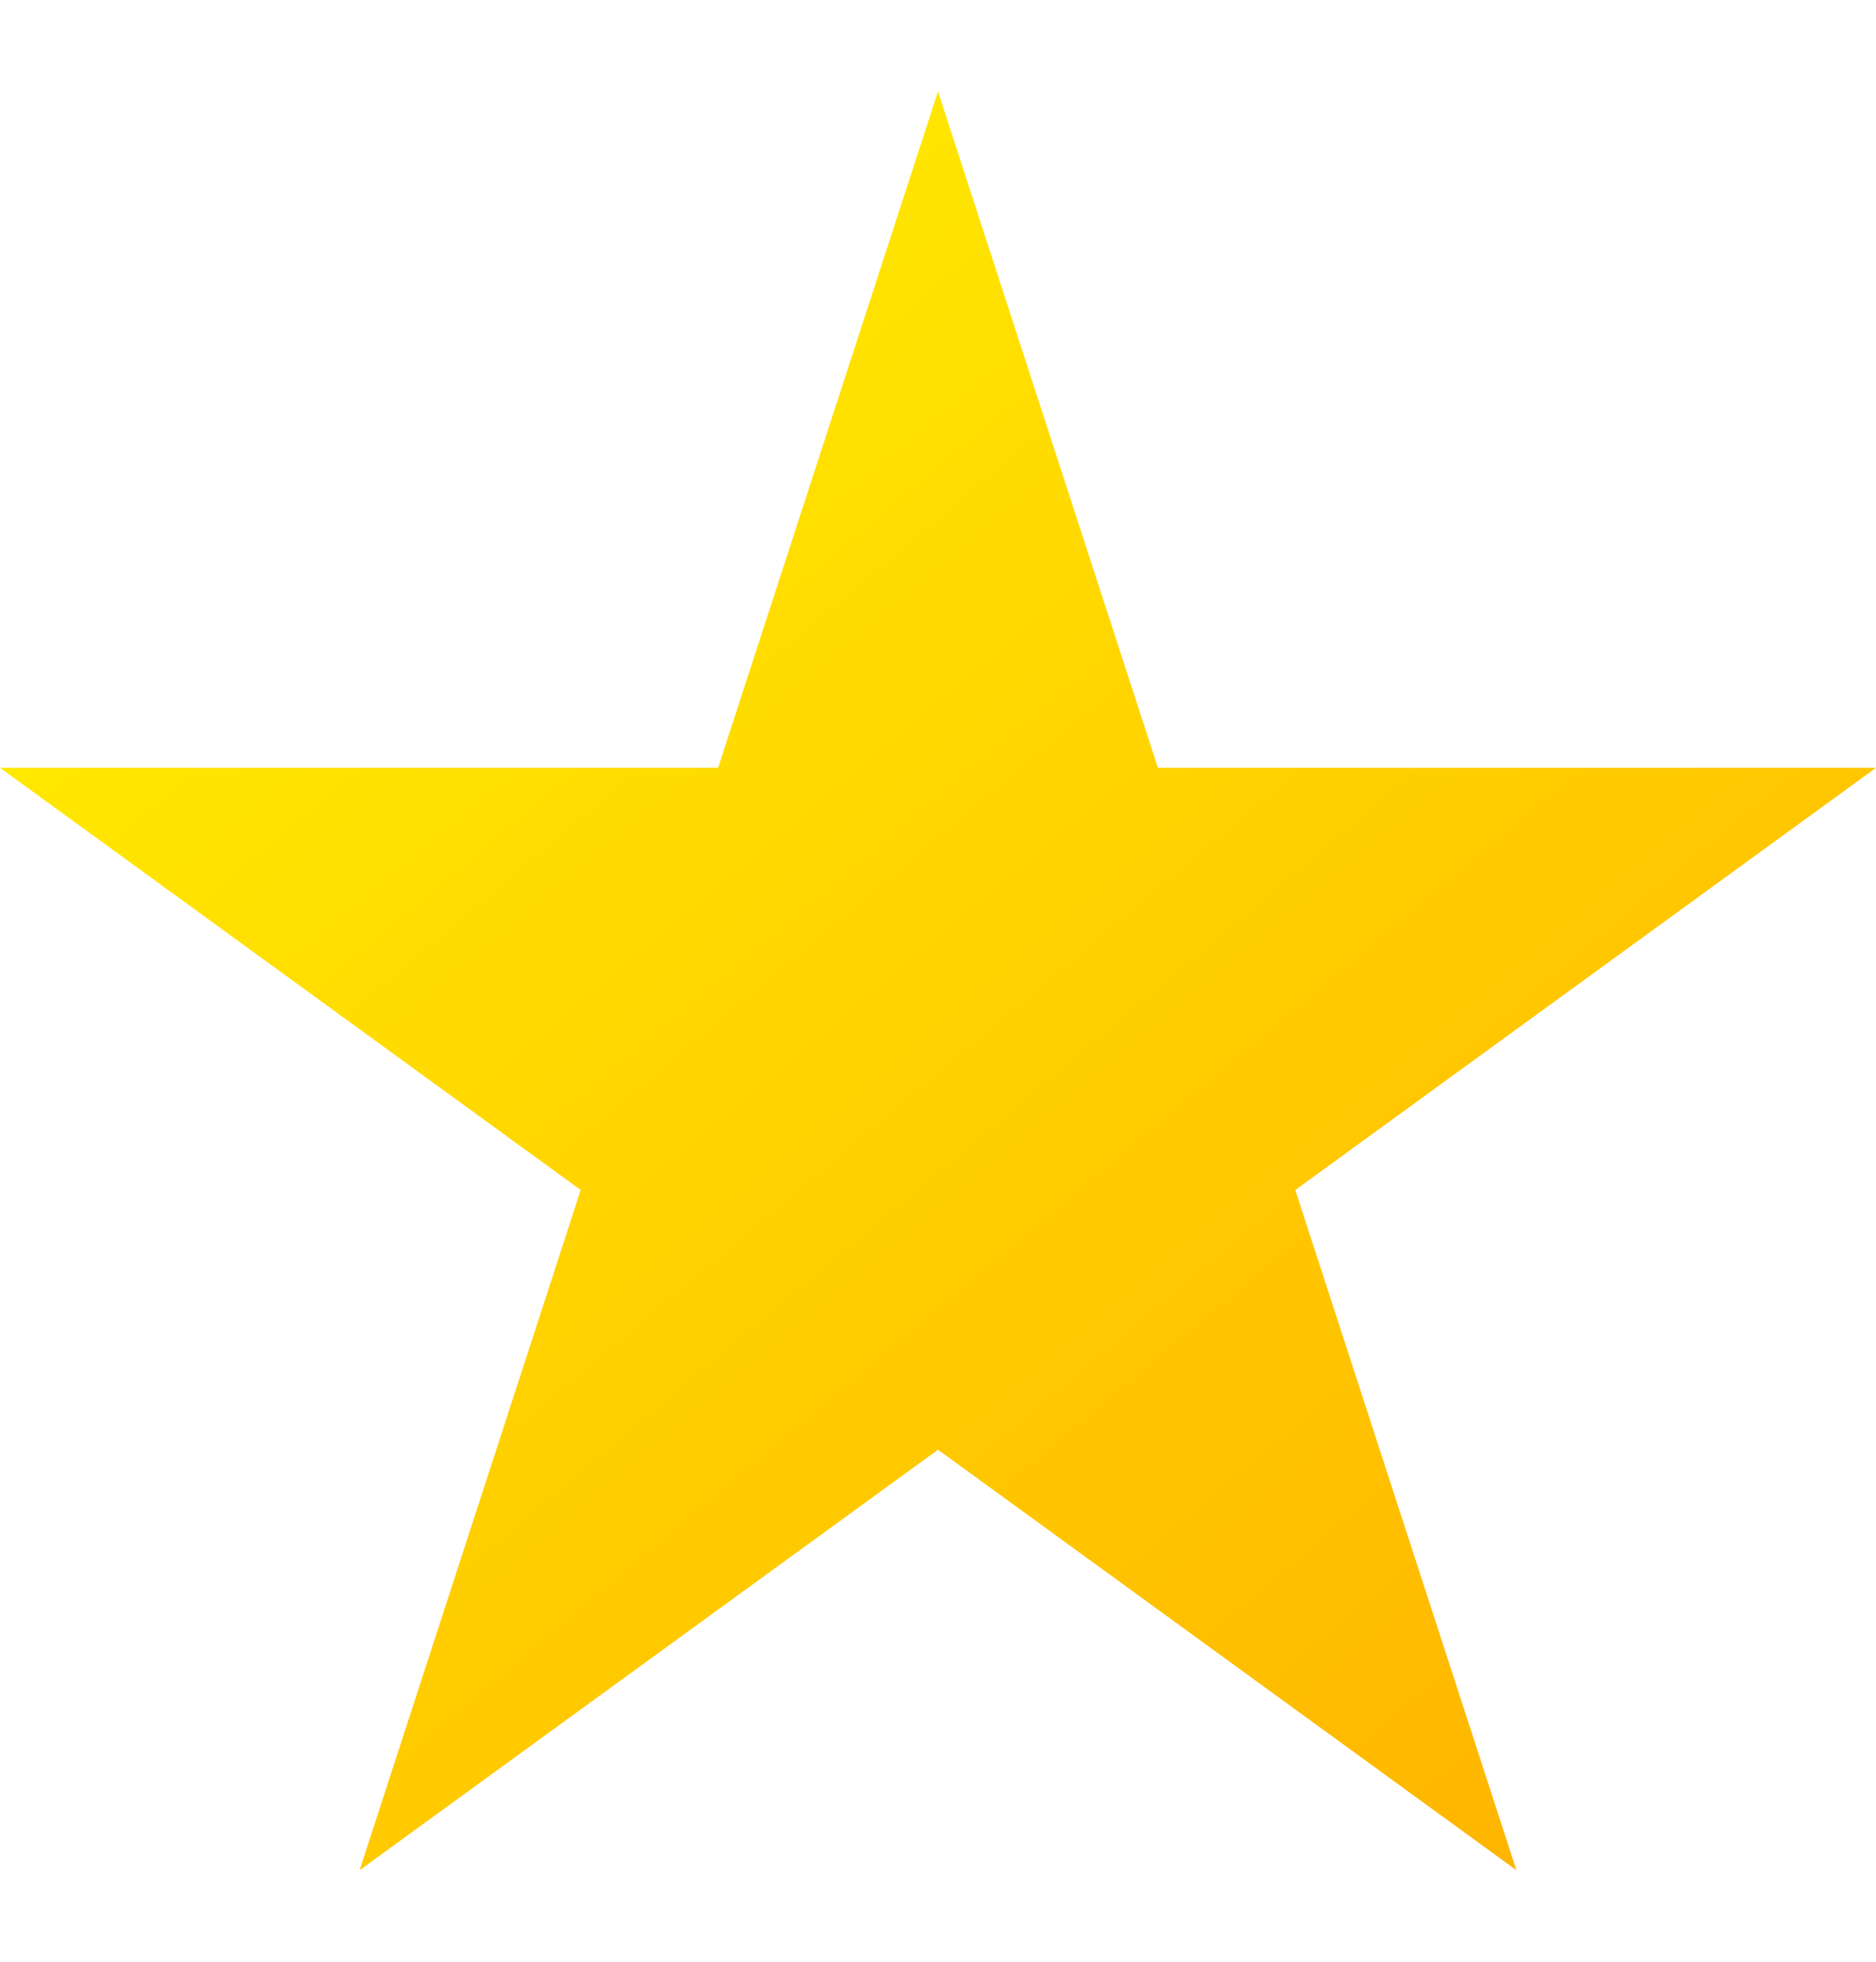 <svg width="22" height="23" viewBox="0 0 22 23" fill="none" xmlns="http://www.w3.org/2000/svg">
<g clip-path="url(#clip0_4871_2675)">
<path d="M15.19 13.952L22 9.002H13.579L11 1.072L8.421 9.002H0L6.81 13.952L4.217 21.927L11 16.997L17.783 21.927L15.19 13.952Z" fill="url(#paint0_linear_4871_2675)"/>
</g>
<defs>
<linearGradient id="paint0_linear_4871_2675" x1="4.51" y1="5.217" x2="18.222" y2="21.559" gradientUnits="userSpaceOnUse">
<stop stop-color="#FFE800"/>
<stop offset="1" stop-color="#FFB500"/>
</linearGradient>
<clipPath id="clip0_4871_2675">
<rect width="22" height="22" fill="white" transform="translate(0 0.5)"/>
</clipPath>
</defs>
</svg>
